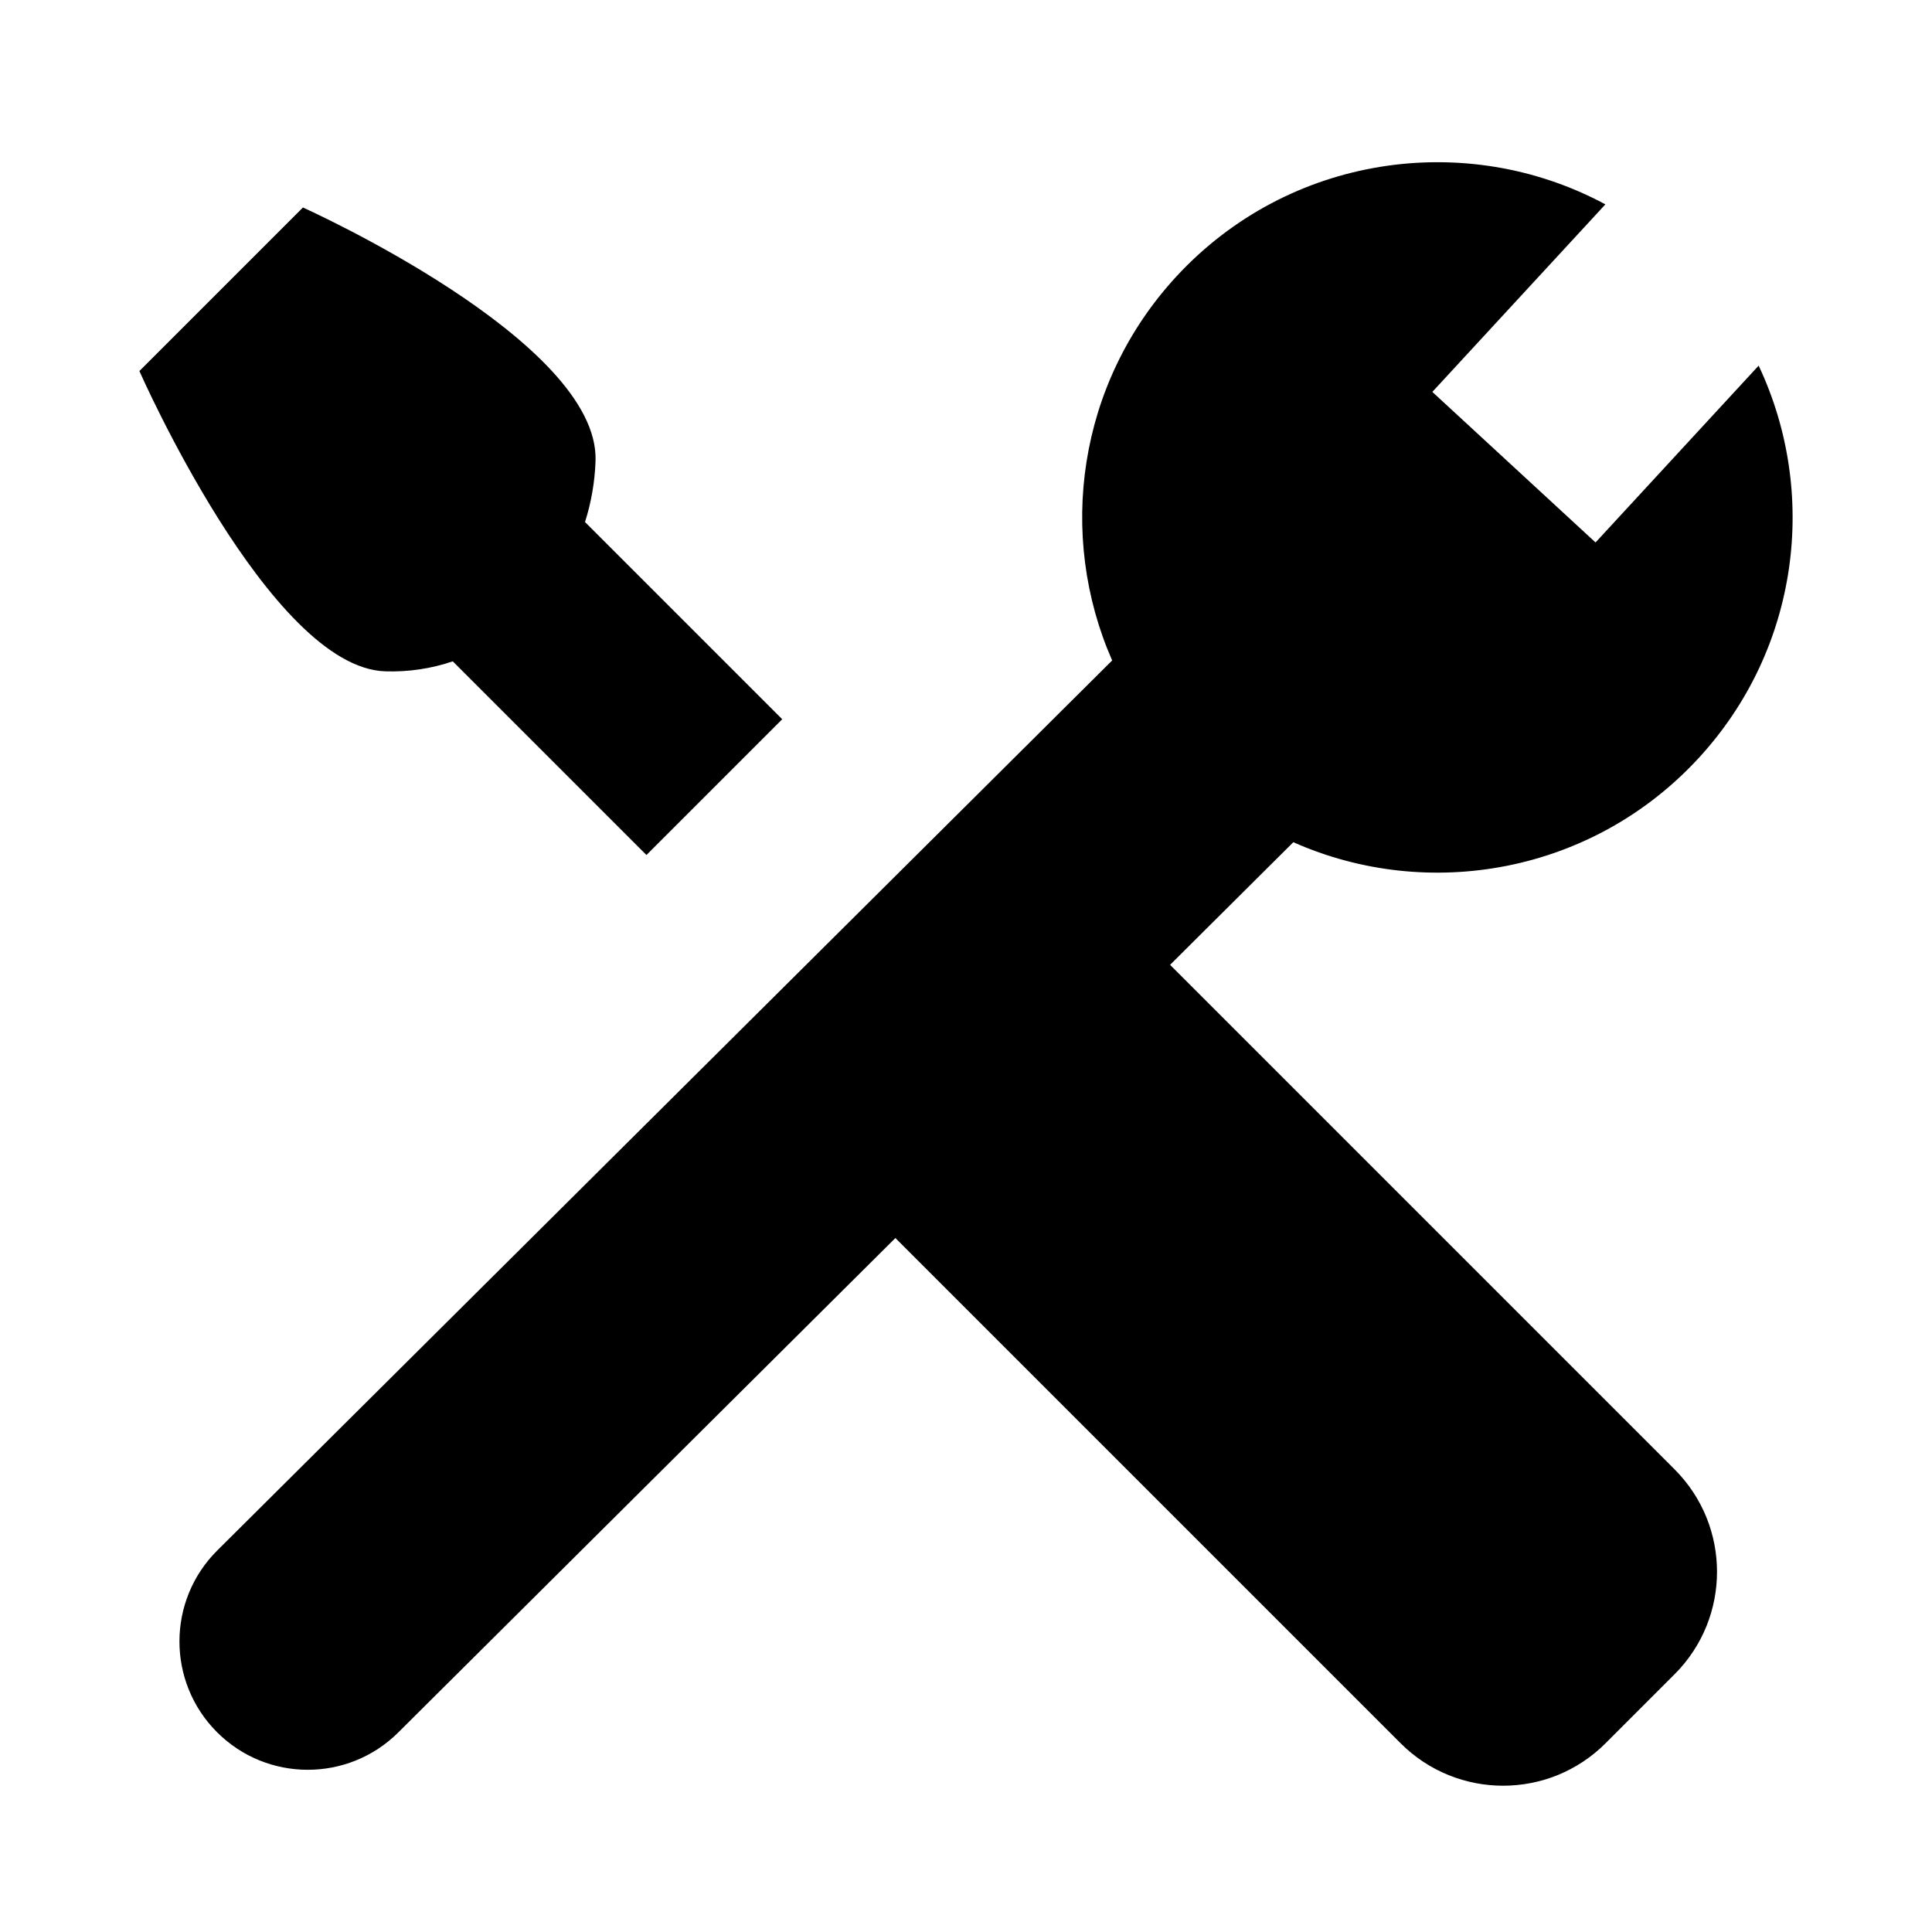 <svg width="40" height="40" viewBox="0 0 40 40" fill="none" xmlns="http://www.w3.org/2000/svg">
<path fill-rule="evenodd" clip-rule="evenodd" d="M33.238 4.231L29.655 8.114L33.034 11.231L36.411 7.57C37.652 10.199 37.258 13.431 35.165 15.699C32.973 18.076 29.577 18.68 26.777 17.437L24.225 19.976L34.67 30.421C35.842 31.593 35.842 33.492 34.67 34.664L33.241 36.093C32.07 37.264 30.17 37.264 28.999 36.093L18.538 25.632L8.245 35.869C7.205 36.903 5.523 36.899 4.488 35.858C3.454 34.818 3.458 33.136 4.498 32.101L23.026 13.674C21.886 11.079 22.309 7.943 24.354 5.726C26.678 3.208 30.353 2.68 33.238 4.231ZM16.195 14.891L13.384 17.702L9.374 13.692C8.936 13.841 8.466 13.915 7.975 13.899C5.589 13.823 2.886 7.682 2.886 7.682L6.272 4.296C6.272 4.296 12.415 7.053 12.33 9.544C12.315 9.981 12.24 10.406 12.112 10.808L16.195 14.891Z" fill="black"/>
</svg>
